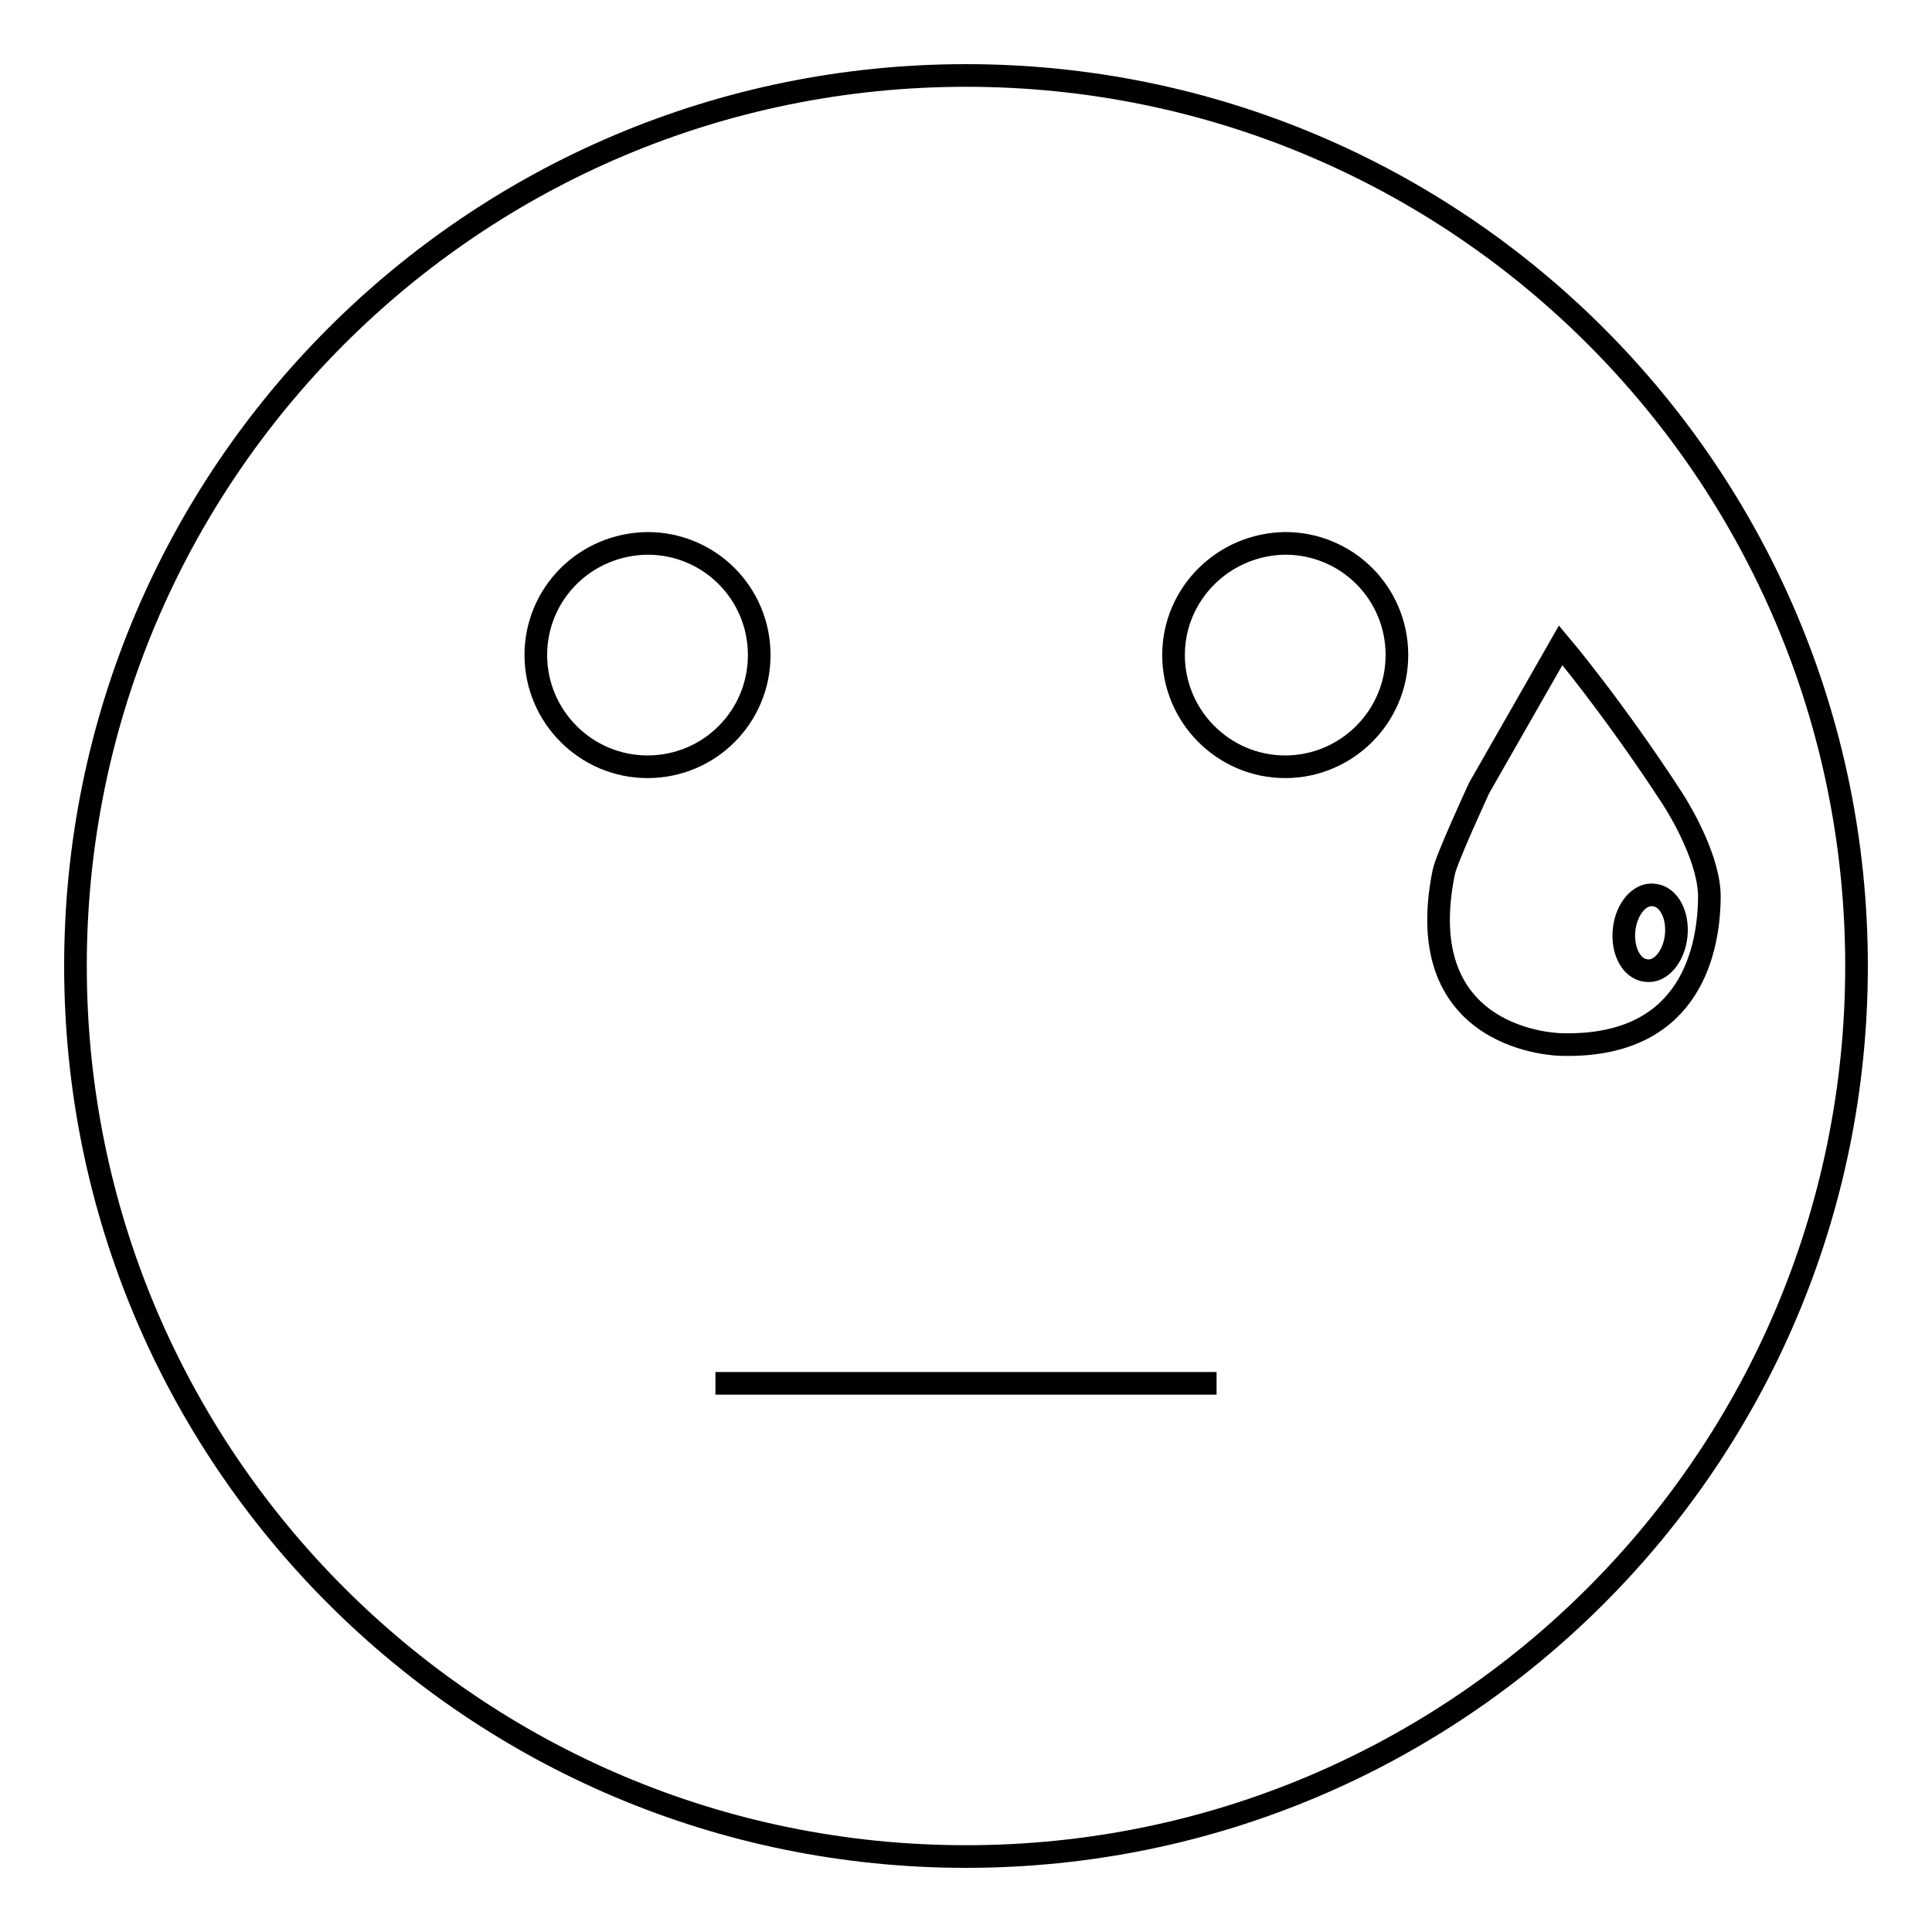 <?xml version="1.0" encoding="utf-8"?>
<!-- Svg Vector Icons : http://www.onlinewebfonts.com/icon -->
<!DOCTYPE svg PUBLIC "-//W3C//DTD SVG 1.1//EN" "http://www.w3.org/Graphics/SVG/1.1/DTD/svg11.dtd">
<svg version="1.1" xmlns="http://www.w3.org/2000/svg" xmlns:xlink="http://www.w3.org/1999/xlink" x="0px" y="0px" viewBox="0 0 256 256" enable-background="new 0 0 256 256" xml:space="preserve">
<g><g><path stroke-width="3" fill-opacity="0" stroke="#000000"  d="M10,128c0,65.2,52.8,118,118,118c65.2,0,118-52.8,118-118c0-65.2-52.8-118-118-118C62.8,10,10,62.8,10,128L10,128z"/><path stroke-width="3" fill-opacity="0" stroke="#000000"  d="M71,86.8c0,8.1,6.6,14.8,14.8,14.8c8.2,0,14.8-6.6,14.8-14.8s-6.6-14.8-14.8-14.8C77.5,72.1,71,78.7,71,86.8z"/><path stroke-width="3" fill-opacity="0" stroke="#000000"  d="M155.5,86.8c0,8.1,6.6,14.8,14.8,14.8c8.1,0,14.8-6.6,14.8-14.8s-6.6-14.8-14.8-14.8C162.1,72.1,155.5,78.7,155.5,86.8z"/><path stroke-width="3" fill-opacity="0" stroke="#000000"  d="M94.8,183.3h66.4H94.8z"/><path stroke-width="3" fill-opacity="0" stroke="#000000"  d="M221.6,105.8c-7.8-12-14.8-20.3-14.8-20.3L196,104.4c0,0-4.4,9.5-4.7,11.2c-4.6,22.6,15.5,22.8,15.5,22.8c16.5,0.5,19.6-11.5,19.7-19.4C226.6,114.2,222.9,107.8,221.6,105.8z M218.1,128.6c-1.9-0.2-3.2-2.6-2.9-5.4c0.3-2.8,2.1-4.9,4-4.6c1.9,0.2,3.2,2.6,2.9,5.4C221.8,126.8,220,128.9,218.1,128.6z"/></g></g>
</svg>